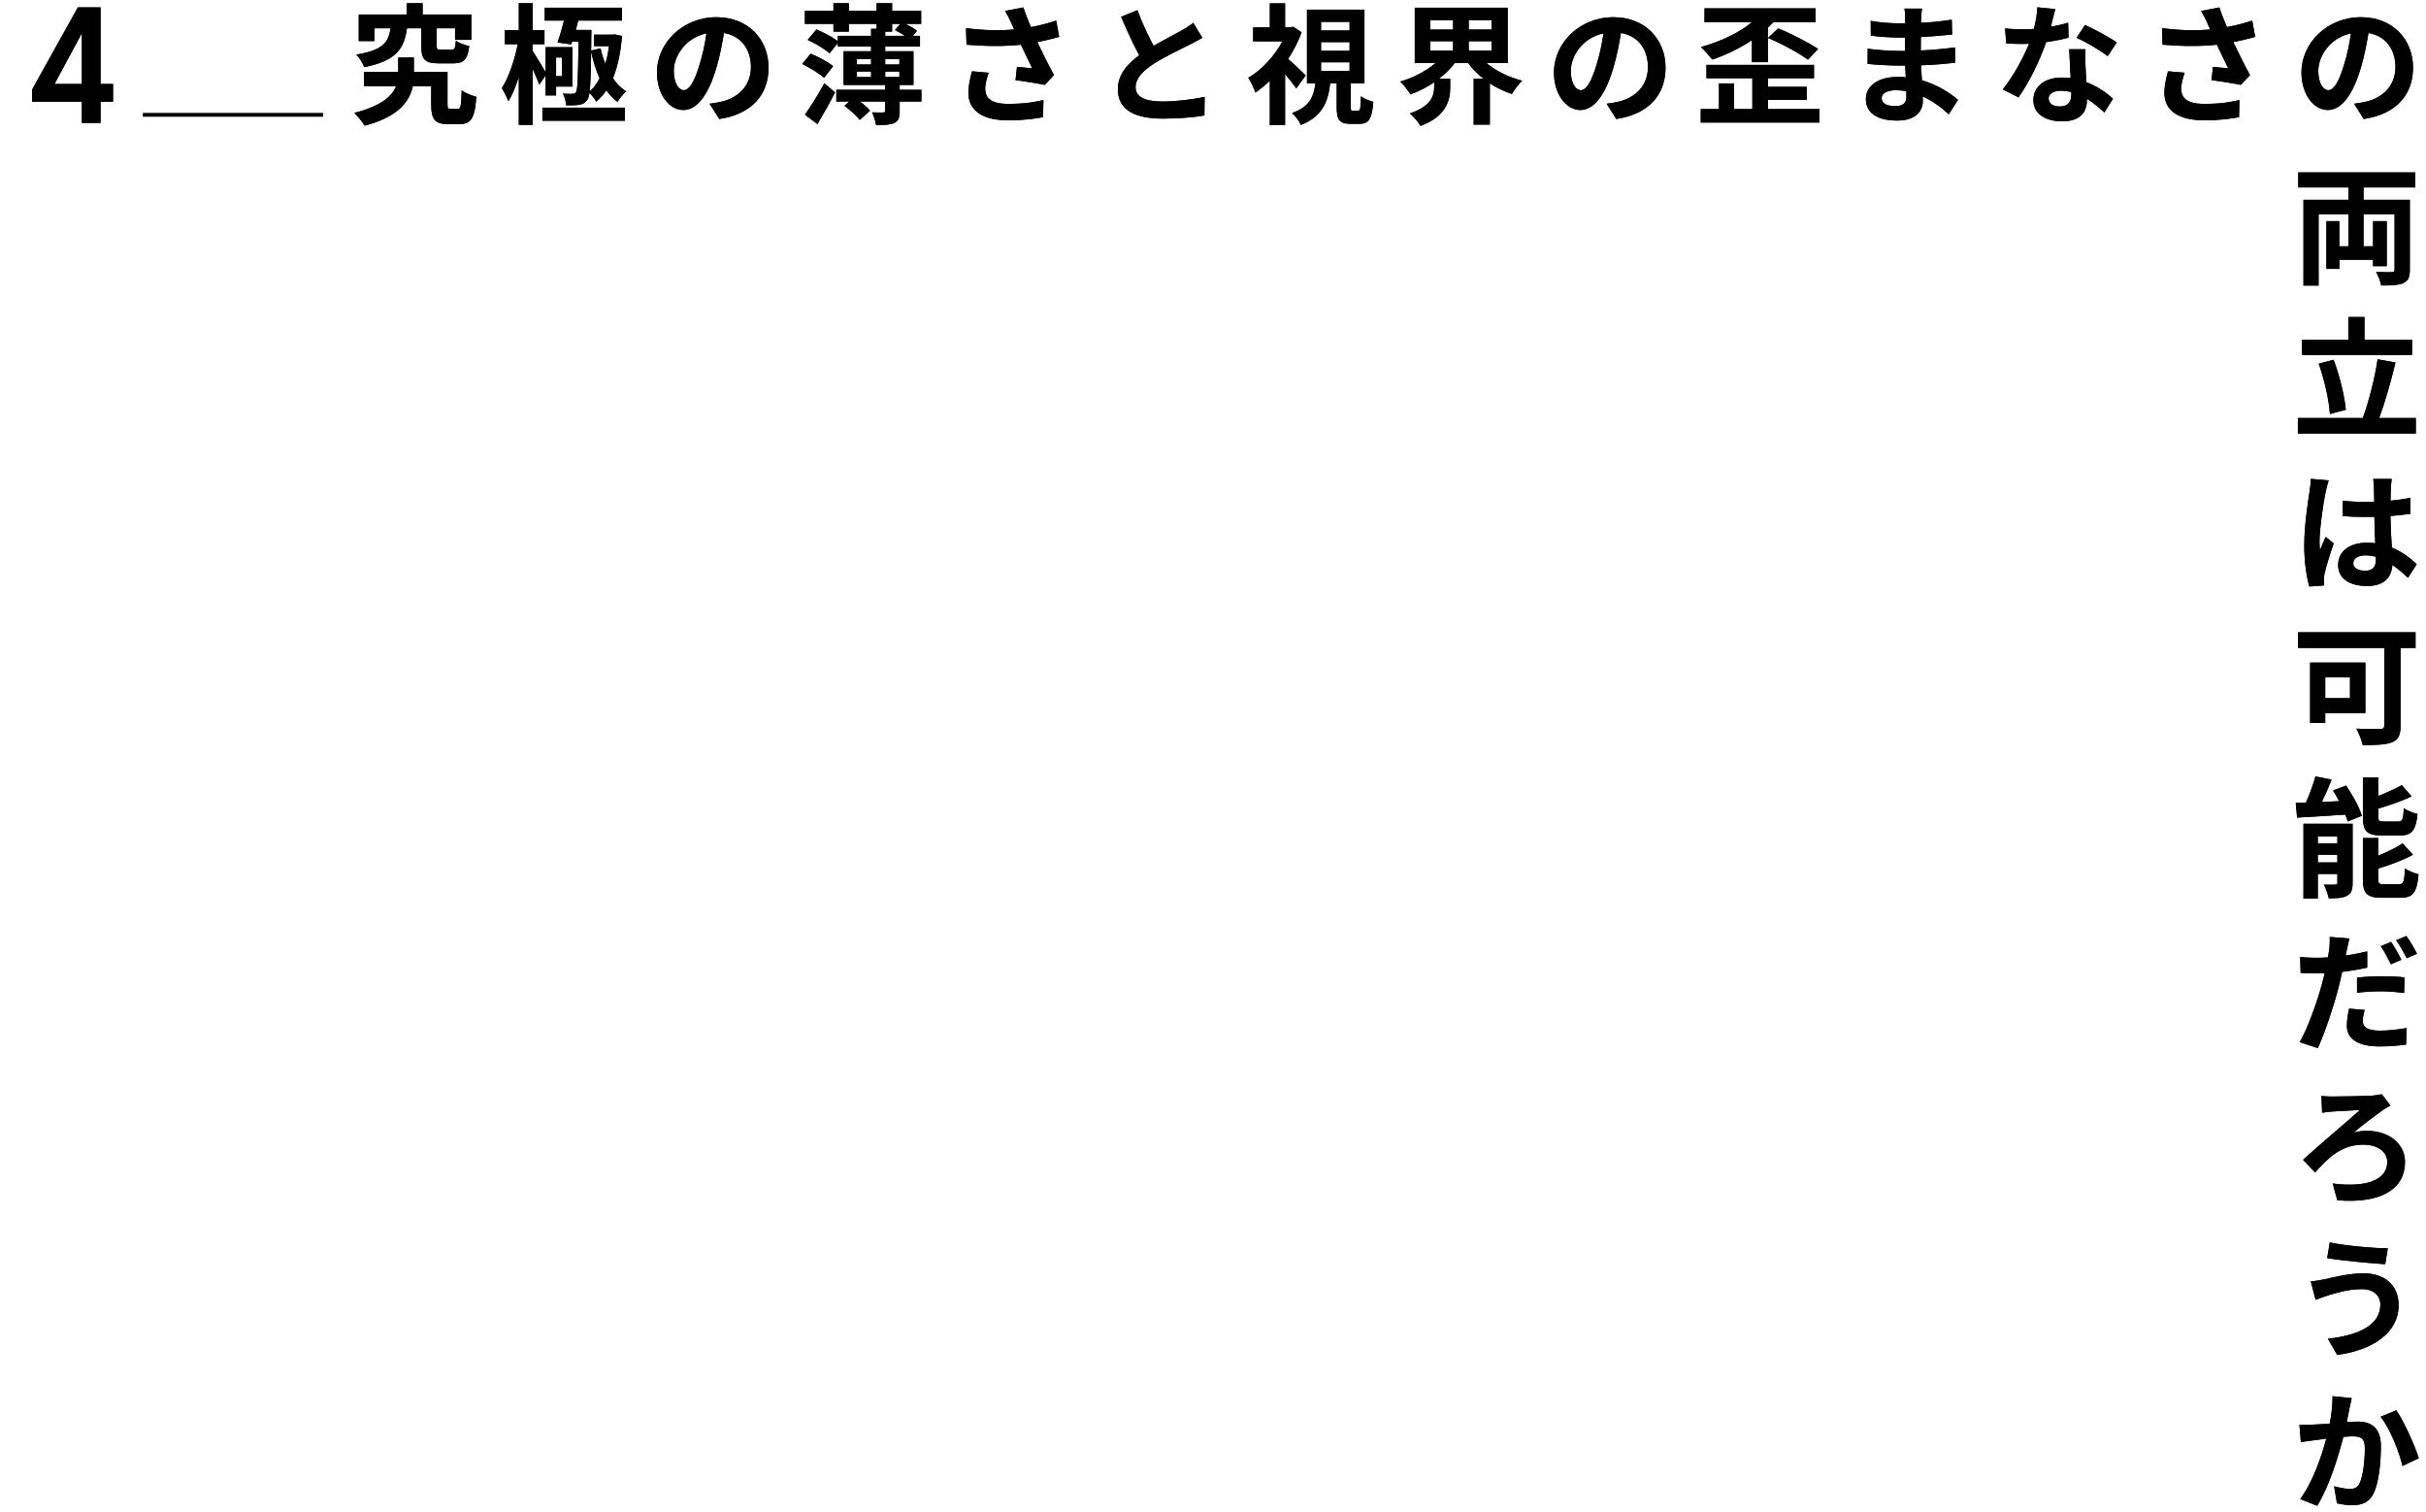 <?xml version="1.0" encoding="UTF-8"?>
<svg width="1046px" height="652px" viewBox="0 0 1046 652" version="1.1" xmlns="http://www.w3.org/2000/svg" xmlns:xlink="http://www.w3.org/1999/xlink">
    <title>jins-lens-4-main-title</title>
    <defs>
        <path d="M28.884,10.789 L28.884,18.432 C28.884,24.051 30.233,25.906 36.358,25.906 L42.652,25.906 C47.091,25.906 48.833,24.332 49.564,18.488 C47.766,18.095 45.012,17.083 43.776,16.184 C43.551,19.5 43.27,20.005 41.921,20.005 L37.426,20.005 C35.74,20.005 35.515,19.837 35.515,18.32 L35.515,10.789 L43.439,10.789 L43.439,15.791 L50.463,15.791 L50.463,4.833 L29.446,4.833 L29.446,0 L22.59,0 L22.59,4.833 L1.911,4.833 L1.911,16.296 L8.654,16.296 L8.654,10.789 L15.622,10.789 C14.779,16.746 12.475,20.23 0.843,22.141 C2.079,23.377 3.709,25.85 4.271,27.535 C18.263,24.782 21.466,19.443 22.703,10.789 L28.884,10.789 Z M41.584,45.518 C40.404,45.518 40.179,45.293 40.179,43.551 L40.179,29.558 L25.681,29.558 L25.681,23.377 L18.938,23.377 L18.938,29.558 L4.215,29.558 L4.215,35.74 L18.039,35.74 C16.296,40.011 11.689,44.338 0,47.26 C1.405,48.721 3.484,51.081 4.439,52.767 C19.05,49.002 23.827,42.259 25.231,35.74 L33.155,35.74 L33.155,43.607 C33.155,50.182 34.841,52.093 40.348,52.093 L45.405,52.093 C50.238,52.093 51.98,49.62 52.598,40.348 C50.8,39.842 47.653,38.718 46.305,37.538 C46.08,44.562 45.855,45.518 44.675,45.518 L41.584,45.518 Z" id="path-1"></path>
        <path d="M105.762,32.368 C104.526,34.672 103.121,36.639 101.435,38.044 C101.828,34.953 101.997,29.671 102.109,20.848 C103.008,25.007 104.188,28.884 105.762,32.368 Z M93.511,17.758 L93.905,16.521 L96.658,16.521 C96.49,31.694 96.321,37.089 95.591,38.325 C95.197,38.943 94.748,39.112 94.017,39.055 C93.231,39.112 91.713,39.055 89.915,38.943 C90.702,40.292 91.264,42.483 91.32,44.001 C93.455,44.057 95.534,44.001 96.939,43.776 C98.457,43.551 99.524,42.989 100.536,41.528 C100.873,40.966 101.154,40.123 101.379,38.718 C102.446,39.674 103.683,41.303 104.301,42.427 C105.931,41.078 107.392,39.449 108.684,37.538 C110.089,39.505 111.662,41.191 113.461,42.483 C114.36,41.022 115.989,38.999 117.226,37.988 C114.978,36.639 113.067,34.672 111.494,32.312 C113.517,27.479 114.809,21.41 115.427,14.105 L112.168,13.431 L111.213,13.543 L103.402,13.543 L103.402,18.488 L109.808,18.488 C109.471,21.185 108.909,23.77 108.235,26.131 C107.392,23.995 106.661,21.747 106.155,19.443 L102.109,20.399 L102.165,13.993 C102.165,13.262 102.222,11.52 102.222,11.52 L95.478,11.52 C95.815,10.171 96.209,8.823 96.546,7.474 L115.427,7.474 L115.427,1.911 L82.104,1.911 L82.104,7.474 L90.421,7.474 C89.578,10.789 88.566,14.33 87.611,16.915 L93.511,17.758 Z M89.522,23.377 L89.522,31.413 L86.993,31.413 L86.993,23.377 L89.522,23.377 Z M82.497,31.076 L82.497,39.73 L86.993,39.73 L86.993,35.908 L94.017,35.908 L94.017,18.938 L82.497,18.938 L82.497,29.783 C81.261,27.592 78.226,22.59 76.878,20.623 L76.878,17.645 L81.992,17.645 L81.992,11.576 L76.878,11.576 L76.878,0 L70.921,0 L70.921,11.576 L64.908,11.576 L64.908,17.645 L70.472,17.645 C69.179,24.332 66.538,32.143 63.616,36.583 C64.515,38.1 65.807,40.516 66.426,42.259 C68.111,39.561 69.629,35.796 70.921,31.694 L70.921,52.43 L76.878,52.43 L76.878,28.266 C78.002,30.795 79.182,33.436 79.744,35.122 L82.497,31.076 Z M81.092,50.632 L116.664,50.632 L116.664,45.012 L81.092,45.012 L81.092,50.632 Z" id="path-2"></path>
        <path d="M142.067,37.482 C139.988,37.482 137.74,34.728 137.74,29.109 C137.74,22.984 142.629,14.892 151.845,12.981 C151.171,17.589 150.159,22.366 148.867,26.468 C146.619,33.998 144.371,37.482 142.067,37.482 Z M157.352,49.901 C171.401,47.766 178.594,39.449 178.594,27.76 C178.594,15.622 169.884,6.013 156.116,6.013 C141.674,6.013 130.491,17.027 130.491,29.839 C130.491,39.224 135.717,46.024 141.842,46.024 C147.911,46.024 152.744,39.168 156.06,27.929 C157.633,22.703 158.588,17.533 159.375,12.812 C166.849,14.105 171.007,19.837 171.007,27.535 C171.007,35.628 165.5,40.741 158.364,42.427 C156.903,42.764 155.329,43.045 153.194,43.326 L157.352,49.901 Z" id="path-3"></path>
        <path d="M199.67,52.093 C202.199,47.822 205.009,42.933 207.256,38.437 L202.648,34.504 C199.951,39.505 196.636,44.787 194.275,48.047 L199.67,52.093 Z M206.413,27.142 C204.278,25.344 199.951,23.04 196.748,21.747 L193.095,26.187 C196.355,27.76 200.569,30.289 202.536,32.143 L206.413,27.142 Z M216.697,29.446 L222.822,29.446 L222.822,31.806 L216.697,31.806 L216.697,29.446 Z M216.697,24.108 L222.822,24.108 L222.822,26.412 L216.697,26.412 L216.697,24.108 Z M235.017,24.108 L235.017,26.412 L228.891,26.412 L228.891,24.108 L235.017,24.108 Z M228.891,31.806 L228.891,29.446 L235.017,29.446 L235.017,31.806 L228.891,31.806 Z M228.891,12.25 L231.87,12.25 L231.87,8.879 L235.41,8.879 L233.106,11.576 C234.455,12.194 236.028,13.093 237.377,14.049 L228.891,14.049 L228.891,12.25 Z M244.514,37.313 L235.129,37.313 L235.129,35.234 L241.086,35.234 L241.086,20.68 L228.891,20.68 L228.891,18.657 L243.895,18.657 L243.895,14.049 L240.861,14.049 L242.603,11.857 C241.423,10.958 239.512,9.834 237.658,8.879 L244.401,8.879 L244.401,3.259 L231.87,3.259 L231.87,0 L225.183,0 L225.183,3.259 L213.213,3.259 L213.213,0 L206.582,0 L206.582,3.259 L194.275,3.259 L194.275,8.879 L206.582,8.879 L206.582,12.25 L213.213,12.25 L213.213,8.879 L225.183,8.879 L225.183,11.014 L222.822,11.014 L222.822,14.049 L208.493,14.049 L208.493,16.353 C206.245,14.667 202.255,12.531 199.277,11.295 L195.455,15.791 C198.715,17.252 202.873,19.781 204.896,21.579 L208.493,17.083 L208.493,18.657 L222.822,18.657 L222.822,20.68 L210.965,20.68 L210.965,35.234 L228.891,35.234 L228.891,37.313 L207.818,37.313 L207.818,42.371 L213.438,42.371 L211.302,44.225 C213.719,45.911 216.585,48.552 217.933,50.294 L222.373,46.305 C221.417,45.124 219.732,43.663 217.99,42.371 L228.891,42.371 L228.891,46.361 C228.891,46.923 228.667,47.035 227.992,47.091 C227.43,47.147 225.183,47.091 223.216,47.035 C223.946,48.609 224.733,50.8 224.958,52.486 C228.329,52.486 230.858,52.486 232.769,51.643 C234.679,50.688 235.129,49.283 235.129,46.529 L235.129,42.371 L244.514,42.371 L244.514,37.313 Z" id="path-4"></path>
        <path d="M266.32,29.334 C265.421,32.537 264.747,36.021 264.747,38.493 C264.747,46.248 270.76,50.463 281.943,50.463 C289.192,50.463 293.856,49.676 296.947,49.114 L297.115,41.753 C293.013,42.596 289.697,43.382 281.943,43.382 C274.075,43.382 271.996,40.629 271.996,36.583 C271.996,34.953 272.839,31.75 273.513,29.952 L266.32,29.334 Z M302.622,7.474 C299.082,8.654 295.598,9.553 291.721,10.284 C290.484,7.362 289.417,4.72 288.461,1.798 L280.594,3.315 C281.774,5.282 282.336,6.406 283.347,8.654 C283.685,9.497 284.078,10.396 284.528,11.295 C278.627,11.857 271.715,11.745 263.735,10.733 L263.96,17.87 C272.783,18.6 280.594,18.6 287.394,17.87 C289.023,21.354 290.934,25.231 292.282,28.041 C290.597,27.929 287.562,27.592 285.708,27.423 L285.09,33.155 C289.192,33.661 294.699,34.56 297.733,35.178 L301.667,30.963 C299.251,26.524 296.609,21.242 294.474,16.746 C297.846,16.072 301.105,15.285 303.915,14.498 L302.622,7.474 Z" id="path-5"></path>
        <path d="M361.743,8.429 C360.338,9.609 358.708,10.565 356.629,11.801 C353.988,13.262 349.155,15.735 344.603,18.376 C342.355,14.105 339.77,8.766 337.635,2.978 L330.611,5.844 C333.139,11.745 335.837,17.645 338.422,22.422 C333.083,26.355 329.206,30.907 329.206,37.089 C329.206,46.642 337.579,49.732 348.649,49.732 C355.898,49.732 361.799,49.17 366.519,48.384 L366.632,40.348 C361.686,41.472 354.156,42.371 348.424,42.371 C340.726,42.371 336.848,40.235 336.848,36.246 C336.848,32.368 339.939,29.165 344.603,26.131 C349.661,22.871 356.629,19.612 360.113,17.87 C362.136,16.858 363.934,15.903 365.62,14.892 L361.743,8.429 Z" id="path-6"></path>
        <path d="M410.186,31.132 C409.118,30.008 405.072,26.131 402.599,23.995 C404.96,20.399 406.983,16.521 408.444,12.531 L404.735,10.115 L403.611,10.396 L401.307,10.396 L401.307,0.056 L394.732,0.056 L394.732,10.396 L387.539,10.396 L387.539,16.409 L400.183,16.409 C396.699,22.871 391.192,28.772 385.46,32.143 C386.415,33.436 387.933,36.695 388.495,38.493 C390.574,37.089 392.709,35.403 394.732,33.436 L394.732,52.486 L401.307,52.486 L401.307,30.57 C403.161,32.705 405.016,35.066 406.14,36.695 L410.186,31.132 Z M416.817,25.456 L429.123,25.456 L429.123,29.221 L416.817,29.221 L416.817,25.456 Z M416.817,16.746 L429.123,16.746 L429.123,20.511 L416.817,20.511 L416.817,16.746 Z M416.817,8.036 L429.123,8.036 L429.123,11.745 L416.817,11.745 L416.817,8.036 Z M430.585,46.361 C429.742,46.361 429.629,46.192 429.629,44.619 L429.629,34.504 L435.53,34.504 L435.53,2.754 L410.748,2.754 L410.748,34.504 L414.4,34.504 C413.67,40.235 411.928,44.675 404.342,47.316 C405.69,48.496 407.488,50.913 408.107,52.486 C417.379,48.777 419.851,42.539 420.75,34.504 L423.56,34.504 L423.56,44.731 C423.56,50.182 424.628,51.98 429.517,51.98 L433.45,51.98 C437.272,51.98 438.789,50.07 439.351,42.483 C437.721,42.09 435.192,41.078 434.012,40.123 C433.9,45.63 433.675,46.361 432.72,46.361 L430.585,46.361 Z" id="path-7"></path>
        <path d="M463.911,16.353 L473.745,16.353 L473.745,20.399 L463.911,20.399 L463.911,16.353 Z M463.911,7.305 L473.745,7.305 L473.745,11.351 L463.911,11.351 L463.911,7.305 Z M490.323,11.351 L480.489,11.351 L480.489,7.305 L490.323,7.305 L490.323,11.351 Z M490.323,20.399 L480.489,20.399 L480.489,16.353 L490.323,16.353 L490.323,20.399 Z M497.291,25.793 L497.291,1.911 L457.224,1.911 L457.224,25.793 L466.159,25.793 C462.169,29.221 456.606,32.143 450.987,33.773 C452.448,35.178 454.414,37.651 455.37,39.28 C458.966,37.988 462.394,36.246 465.597,34.054 L465.597,36.077 C465.597,39.674 464.473,44.394 455.089,47.485 C456.55,48.721 458.798,51.25 459.697,52.879 C470.879,48.777 472.509,41.697 472.509,36.358 L472.509,32.481 L467.733,32.481 C470.261,30.458 472.622,28.266 474.476,25.793 L480.264,25.793 C482.062,28.322 484.31,30.514 486.839,32.537 L482.624,32.537 L482.624,52.317 L489.592,52.317 L489.592,34.56 C492.515,36.47 495.718,37.988 499.089,39.112 C500.101,37.313 502.124,34.728 503.529,33.38 C497.741,31.919 492.177,29.165 488.131,25.793 L497.291,25.793 Z" id="path-8"></path>
        <path d="M528.82,37.482 C526.74,37.482 524.493,34.728 524.493,29.109 C524.493,22.984 529.382,14.892 538.598,12.981 C537.923,17.589 536.912,22.366 535.619,26.468 C533.371,33.998 531.124,37.482 528.82,37.482 Z M544.105,49.901 C558.153,47.766 565.346,39.449 565.346,27.76 C565.346,15.622 556.636,6.013 542.868,6.013 C528.426,6.013 517.244,17.027 517.244,29.839 C517.244,39.224 522.47,46.024 528.595,46.024 C534.664,46.024 539.497,39.168 542.812,27.929 C544.386,22.703 545.341,17.533 546.128,12.812 C553.602,14.105 557.76,19.837 557.76,27.535 C557.76,35.628 552.253,40.741 545.116,42.427 C543.655,42.764 542.082,43.045 539.946,43.326 L544.105,49.901 Z" id="path-9"></path>
        <path d="M602.607,25.4 L609.463,25.4 L609.463,10.565 C610.305,9.778 611.092,8.991 611.879,8.148 L630.03,8.148 L630.03,2.192 L582.152,2.192 L582.152,8.148 L602.607,8.148 C596.931,12.869 588.783,16.634 580.578,18.881 C582.039,20.174 584.456,22.927 585.524,24.276 C591.312,22.309 597.324,19.443 602.607,15.903 L602.607,25.4 Z M609.519,14.948 C615.475,17.42 622.781,21.41 626.771,24.332 L631.154,19.668 C626.995,17.027 619.802,13.206 613.902,10.846 L609.519,14.948 Z M609.519,45.63 L609.519,41.64 L626.265,41.64 L626.265,36.021 L609.519,36.021 L609.519,32.312 L629.355,32.312 L629.355,26.58 L582.995,26.58 L582.995,32.312 L602.775,32.312 L602.775,45.63 L594.852,45.63 L594.852,34.56 L588.389,34.56 L588.389,45.63 L580.522,45.63 L580.522,51.418 L631.716,51.418 L631.716,45.63 L609.519,45.63 Z" id="path-10"></path>
        <path d="M669.201,40.235 C669.201,43.439 667.29,44.338 664.312,44.338 C660.491,44.338 658.524,42.989 658.524,40.91 C658.524,38.999 660.659,37.482 664.593,37.482 C666.166,37.482 667.684,37.651 669.145,37.875 C669.201,38.831 669.201,39.617 669.201,40.235 Z M691.454,41.64 C688.251,38.943 682.912,35.234 675.888,33.211 C675.72,31.076 675.607,28.828 675.495,26.749 C680.889,26.58 685.216,26.187 690.218,25.625 L690.218,19.05 C685.666,19.612 681.002,20.118 675.382,20.343 L675.439,14.554 C680.777,14.273 685.273,13.824 688.925,13.487 L688.757,7.081 C683.924,7.811 679.822,8.261 675.495,8.429 L675.551,6.238 C675.607,4.833 675.776,3.428 675.944,2.304 L668.358,2.304 C668.583,3.372 668.639,5.114 668.639,6.125 L668.639,8.654 L665.885,8.654 C662.458,8.654 657.288,8.261 653.804,7.586 L653.86,13.936 C657.063,14.442 662.401,14.779 665.942,14.779 L668.583,14.779 L668.583,20.567 L665.942,20.567 C662.963,20.567 655.714,20.174 652.511,19.556 L652.455,26.131 C656.164,26.58 662.57,26.861 665.829,26.861 L668.695,26.861 C668.751,28.491 668.808,30.233 668.92,31.919 C667.796,31.806 666.672,31.75 665.492,31.75 C656.894,31.75 651.724,35.684 651.724,41.303 C651.724,47.204 656.445,50.575 665.323,50.575 C672.685,50.575 676.281,46.923 676.281,42.146 C676.281,41.584 676.281,40.91 676.225,40.179 C680.665,42.202 684.486,45.068 687.464,47.878 L691.454,41.64 Z" id="path-11"></path>
        <path d="M759.903,16.915 C757.093,14.892 750.181,11.127 746.191,9.385 L742.595,14.892 C746.416,16.577 752.766,20.23 755.969,22.815 L759.903,16.915 Z M738.942,8.373 C736.75,9.047 734.165,9.666 731.468,10.115 C732.255,7.137 732.929,4.327 733.379,2.529 L725.68,1.742 C725.568,4.608 724.949,7.98 724.163,11.07 C722.477,11.183 720.791,11.239 719.161,11.239 C717.138,11.239 714.16,11.127 711.744,10.846 L712.249,17.364 C714.666,17.477 716.914,17.533 719.218,17.533 C720.173,17.533 721.128,17.533 722.084,17.477 C719.611,23.489 715.228,31.694 710.732,37.145 L717.532,40.573 C722.027,34.223 726.804,24.557 729.445,16.746 C733.154,16.24 736.582,15.51 739.111,14.835 L738.942,8.373 Z M740.291,39.336 C740.291,42.315 739.054,44.506 735.289,44.506 C732.255,44.506 730.513,43.101 730.513,41.022 C730.513,39.055 732.592,37.707 735.795,37.707 C737.369,37.707 738.83,37.932 740.291,38.269 L740.291,39.336 Z M739.392,19.837 C739.56,23.208 739.841,28.097 740.01,32.256 C738.83,32.143 737.537,32.031 736.245,32.031 C728.49,32.031 723.938,36.246 723.938,41.697 C723.938,47.822 729.389,50.913 736.301,50.913 C744.224,50.913 747.034,46.866 747.034,41.697 L747.034,41.191 C750.069,43.045 752.597,45.293 754.564,47.091 L758.273,41.135 C755.463,38.606 751.53,35.796 746.753,33.998 C746.584,31.244 746.472,28.547 746.416,26.974 C746.36,24.501 746.247,22.197 746.416,19.837 L739.392,19.837 Z" id="path-12"></path>
        <path d="M781.991,29.334 C781.091,32.537 780.417,36.021 780.417,38.493 C780.417,46.248 786.43,50.463 797.613,50.463 C804.862,50.463 809.526,49.676 812.617,49.114 L812.785,41.753 C808.683,42.596 805.368,43.382 797.613,43.382 C789.745,43.382 787.666,40.629 787.666,36.583 C787.666,34.953 788.509,31.75 789.183,29.952 L781.991,29.334 Z M818.292,7.474 C814.752,8.654 811.268,9.553 807.391,10.284 C806.154,7.362 805.087,4.72 804.131,1.798 L796.264,3.315 C797.444,5.282 798.006,6.406 799.018,8.654 C799.355,9.497 799.748,10.396 800.198,11.295 C794.297,11.857 787.385,11.745 779.406,10.733 L779.63,17.87 C788.453,18.6 796.264,18.6 803.064,17.87 C804.693,21.354 806.604,25.231 807.953,28.041 C806.267,27.929 803.232,27.592 801.378,27.423 L800.76,33.155 C804.862,33.661 810.369,34.56 813.403,35.178 L817.337,30.963 C814.921,26.524 812.28,21.242 810.144,16.746 C813.516,16.072 816.775,15.285 819.585,14.498 L818.292,7.474 Z" id="path-13"></path>
        <path d="M851.113,37.482 C849.034,37.482 846.786,34.728 846.786,29.109 C846.786,22.984 851.675,14.892 860.891,12.981 C860.217,17.589 859.206,22.366 857.913,26.468 C855.665,33.998 853.417,37.482 851.113,37.482 Z M866.398,49.901 C880.447,47.766 887.64,39.449 887.64,27.76 C887.64,15.622 878.93,6.013 865.162,6.013 C850.72,6.013 839.537,17.027 839.537,29.839 C839.537,39.224 844.763,46.024 850.889,46.024 C856.958,46.024 861.79,39.168 865.106,27.929 C866.679,22.703 867.635,17.533 868.421,12.812 C875.895,14.105 880.054,19.837 880.054,27.535 C880.054,35.628 874.547,40.741 867.41,42.427 C865.949,42.764 864.375,43.045 862.24,43.326 L866.398,49.901 Z" id="path-14"></path>
        <path d="M51.531,6.462 L51.531,0 L1.068,0 L1.068,6.462 L22.703,6.462 L22.703,11.801 L3.315,11.801 L3.315,48.777 L9.834,48.777 L9.834,17.982 L22.703,17.982 L22.703,31.862 L18.769,31.862 L18.769,21.017 L13.206,21.017 L13.206,41.584 L18.769,41.584 L18.769,37.651 L33.324,37.651 L33.324,40.404 L39.224,40.404 L39.224,21.017 L33.324,21.017 L33.324,31.862 L29.221,31.862 L29.221,17.982 L42.596,17.982 L42.596,41.865 C42.596,42.708 42.315,42.989 41.359,42.989 C40.46,43.045 37.37,43.045 34.616,42.877 C35.515,44.45 36.527,47.035 36.808,48.721 C41.078,48.777 44.169,48.665 46.361,47.709 C48.496,46.754 49.17,45.124 49.17,41.978 L49.17,11.801 L29.221,11.801 L29.221,6.462 L51.531,6.462 Z" id="path-15"></path>
        <path d="M50.126,72.124 L29.615,72.124 L29.615,62.346 L22.647,62.346 L22.647,72.124 L2.697,72.124 L2.697,78.699 L50.126,78.699 L50.126,72.124 Z M21.579,102.301 C21.017,96.401 18.938,87.69 16.296,80.778 L9.89,82.464 C12.363,89.32 14.33,98.311 14.723,104.155 L21.579,102.301 Z M35.965,105.897 C38.381,99.323 41.022,90.219 42.989,81.958 L35.29,80.554 C34.11,88.646 31.413,99.098 28.884,105.897 L0.899,105.897 L0.899,112.585 L51.755,112.585 L51.755,105.897 L35.965,105.897 Z" id="path-16"></path>
        <path d="M6.462,132.111 C6.462,133.853 6.181,135.988 5.957,137.562 C5.282,141.832 3.653,152.341 3.653,160.77 C3.653,168.3 4.72,174.65 5.844,178.528 L12.138,178.078 C12.082,177.291 12.082,176.336 12.082,175.774 C12.026,175.156 12.194,173.976 12.363,173.189 C12.981,170.155 14.779,164.479 16.353,159.927 L12.925,157.174 C12.082,159.028 11.183,160.882 10.452,162.849 C10.284,161.725 10.227,160.377 10.227,159.253 C10.227,153.69 12.026,141.439 12.869,137.73 C13.093,136.719 13.768,133.909 14.217,132.785 L6.462,132.111 Z M34.56,166.671 C34.56,169.93 33.38,171.728 29.952,171.728 C27.03,171.728 24.782,170.717 24.782,168.469 C24.782,166.39 26.917,165.097 30.064,165.097 C31.581,165.097 33.099,165.322 34.56,165.715 L34.56,166.671 Z M52.149,168.918 C49.564,166.502 46.08,163.636 41.416,161.725 C41.191,157.96 40.91,153.521 40.797,148.126 C43.832,147.901 46.754,147.564 49.451,147.171 L49.451,140.259 C46.81,140.821 43.888,141.214 40.854,141.551 C40.854,139.079 40.966,137 41.022,135.763 C41.078,134.583 41.191,133.235 41.359,132.167 L33.38,132.167 C33.548,133.291 33.717,134.977 33.717,135.82 C33.773,137 33.773,139.247 33.829,142.001 C32.537,142.057 31.188,142.057 29.896,142.057 C26.58,142.057 23.377,141.889 20.174,141.551 L20.174,148.182 C23.489,148.407 26.636,148.52 29.896,148.52 C31.188,148.52 32.537,148.52 33.885,148.463 C33.942,152.397 34.11,156.443 34.279,159.871 C33.155,159.702 31.919,159.646 30.626,159.646 C23.04,159.646 18.263,163.524 18.263,169.199 C18.263,175.044 23.096,178.303 30.739,178.303 C38.269,178.303 41.303,174.482 41.64,169.199 C43.832,170.717 46.08,172.571 48.384,174.763 L52.149,168.918 Z" id="path-17"></path>
        <path d="M23.377,217.666 L23.377,226.657 L12.7,226.657 L12.7,217.666 L23.377,217.666 Z M30.008,233.063 L30.008,211.316 L6.181,211.316 L6.181,237.334 L12.7,237.334 L12.7,233.063 L30.008,233.063 Z M51.643,198.278 L1.012,198.278 L1.012,205.022 L38.156,205.022 L38.156,238.402 C38.156,239.582 37.651,239.975 36.358,239.975 C35.009,239.975 30.12,240.031 26.131,239.806 C27.142,241.605 28.491,244.92 28.884,246.887 C34.616,246.887 38.774,246.775 41.584,245.651 C44.225,244.527 45.181,242.56 45.181,238.514 L45.181,205.022 L51.643,205.022 L51.643,198.278 Z" id="path-18"></path>
        <path d="M44.843,285.856 C50.013,285.856 51.755,283.777 52.486,276.584 C50.688,276.191 47.934,275.123 46.586,274.112 C46.361,279.001 45.967,279.844 44.169,279.844 L38.044,279.844 C35.908,279.844 35.571,279.619 35.571,277.596 L35.571,274.28 C40.46,272.819 45.743,271.021 49.957,268.998 L45.686,264.165 C43.045,265.626 39.336,267.368 35.571,268.829 L35.571,260.794 L28.94,260.794 L28.94,277.708 C28.94,283.89 30.514,285.856 37.089,285.856 L44.843,285.856 Z M9.497,297.489 L9.497,294.173 L17.926,294.173 L17.926,297.489 L9.497,297.489 Z M17.926,286.306 L17.926,289.228 L9.497,289.228 L9.497,286.306 L17.926,286.306 Z M24.501,280.799 L3.315,280.799 L3.315,313.055 L9.497,313.055 L9.497,302.434 L17.926,302.434 L17.926,306.199 C17.926,306.873 17.701,307.042 17.027,307.042 C16.296,307.098 14.049,307.154 12.082,307.042 C12.925,308.615 13.88,311.2 14.217,312.942 C17.589,312.942 20.174,312.886 22.085,311.818 C23.939,310.863 24.501,309.233 24.501,306.311 L24.501,280.799 Z M16.072,266.469 C16.971,267.93 17.87,269.504 18.713,271.077 L11.239,271.414 C12.644,268.436 14.161,265.064 15.454,261.805 L8.485,260.4 C7.53,263.828 5.957,268.155 4.383,271.695 C2.81,271.752 1.349,271.808 0,271.808 L0.562,278.158 C6.294,277.821 13.936,277.371 21.354,276.865 C21.804,277.933 22.141,278.944 22.366,279.844 L28.491,277.371 C27.423,273.718 24.445,268.38 21.691,264.334 L16.072,266.469 Z M38.1,306.873 C35.908,306.873 35.515,306.592 35.515,304.625 L35.515,300.13 C40.629,298.556 46.192,296.533 50.519,294.173 L46.08,289.284 C43.382,291.083 39.505,292.937 35.515,294.567 L35.515,286.98 L28.94,286.98 L28.94,304.625 C28.94,310.807 30.57,312.718 37.145,312.718 L45.124,312.718 C50.519,312.718 52.205,310.526 52.936,302.602 C51.193,302.153 48.496,301.141 47.091,300.13 C46.81,305.806 46.417,306.873 44.506,306.873 L38.1,306.873 Z" id="path-19"></path>
        <path d="M45.518,339.437 C44.506,337.357 42.483,333.817 41.078,331.738 L36.639,333.592 C38.156,335.728 39.898,339.099 41.022,341.403 L45.518,339.437 Z M26.412,353.654 C29.896,353.26 33.267,353.036 37.145,353.036 C40.516,353.036 43.944,353.429 46.698,353.766 L46.866,347.023 C43.607,346.686 40.235,346.573 37.089,346.573 C33.492,346.573 29.502,346.798 26.412,347.135 L26.412,353.654 Z M30.795,335.84 C27.76,336.571 24.613,337.189 21.466,337.638 L21.916,335.559 C22.197,334.323 22.703,331.85 23.096,330.277 L14.611,329.602 C14.723,330.951 14.667,333.199 14.386,335.278 C14.273,336.121 14.105,337.245 13.88,338.425 C12.194,338.537 10.565,338.594 8.935,338.594 C6.631,338.594 4.777,338.537 1.911,338.2 L2.079,345.112 C4.046,345.225 6.125,345.337 8.823,345.337 C9.946,345.337 11.183,345.281 12.475,345.225 C12.138,346.798 11.689,348.371 11.295,349.889 C9.216,357.7 5.001,369.332 1.686,374.952 L9.497,377.537 C12.531,370.962 16.296,359.61 18.32,351.799 C18.938,349.495 19.5,347.023 20.005,344.663 C23.714,344.213 27.479,343.595 30.795,342.808 L30.795,335.84 Z M22.984,360.51 C22.534,362.645 22.028,365.342 22.028,367.927 C22.028,373.547 26.805,376.806 36.189,376.806 C40.629,376.806 44.394,376.413 47.541,376.019 L47.822,368.883 C43.832,369.557 39.955,370.006 36.246,370.006 C30.289,370.006 28.884,368.152 28.884,365.736 C28.884,364.499 29.221,362.701 29.671,361.072 L22.984,360.51 Z M43.27,331.007 C44.843,333.143 46.642,336.402 47.822,338.762 L52.261,336.852 C51.306,334.885 49.227,331.344 47.709,329.209 L43.27,331.007 Z" id="path-20"></path>
        <path d="M11.07,398.13 L11.351,405.379 C12.531,405.211 14.33,404.986 15.735,404.874 C18.432,404.761 24.67,404.312 27.648,404.256 C23.265,408.245 9.946,419.428 3.147,425.666 L8.317,431.173 C13.599,425.272 19.387,419.147 29.053,419.147 C35.347,419.147 39.449,422.238 39.449,426.621 C39.449,434.151 30.851,437.86 15.903,435.893 L17.926,443.142 C38.1,444.772 47.091,437.411 47.091,426.621 C47.091,418.866 40.292,413.191 30.57,413.191 C29.053,413.191 26.749,413.415 24.95,413.977 C29.165,410.325 34.504,406.447 37.707,404.143 C38.493,403.637 39.73,402.851 40.797,402.289 L37.089,397.4 C36.021,397.681 34.335,397.906 33.099,398.018 C29.39,398.243 18.32,398.411 15.397,398.411 C13.487,398.411 12.026,398.243 11.07,398.13 Z" id="path-21"></path>
        <path d="M36.47,488.068 C36.47,496.779 27.648,501.274 13.824,502.848 L17.87,509.816 C33.324,507.68 44.338,500.263 44.338,488.349 C44.338,479.639 38.156,474.638 29.334,474.638 C22.871,474.638 16.634,476.268 12.531,477.167 C10.733,477.56 8.317,477.953 6.462,478.122 L8.542,486.045 C10.171,485.484 12.307,484.641 13.936,484.135 C16.802,483.292 22.309,481.438 28.435,481.438 C33.661,481.381 36.47,484.416 36.47,488.068 Z M14.667,461.32 L13.543,468.063 C19.949,469.187 32.031,470.255 38.55,470.704 L39.674,463.849 C33.773,463.849 21.129,462.725 14.667,461.32 Z" id="path-22"></path>
        <path d="M15.847,527.6 C15.903,531.084 15.454,535.13 14.667,539.401 C11.857,539.626 9.216,539.794 7.474,539.85 C5.451,539.907 3.596,540.019 1.573,539.85 L2.192,547.38 C3.934,547.1 6.8,546.706 8.373,546.538 C9.441,546.369 11.183,546.144 13.15,545.919 C11.127,553.506 7.362,564.632 1.911,571.938 L9.216,574.86 C14.33,566.655 18.376,553.562 20.511,545.133 C22.085,545.02 23.433,544.908 24.332,544.908 C27.873,544.908 29.783,545.526 29.783,549.965 C29.783,555.473 29.053,562.104 27.479,565.194 C26.636,567.049 25.175,567.611 23.321,567.611 C21.86,567.611 18.657,567.049 16.521,566.431 L17.758,573.792 C19.612,574.242 22.253,574.579 24.389,574.579 C28.603,574.579 31.694,573.342 33.548,569.465 C35.908,564.632 36.695,555.754 36.695,549.179 C36.695,541.199 32.537,538.558 26.636,538.558 C25.512,538.558 23.827,538.67 21.972,538.783 C22.366,536.76 22.815,534.737 23.096,533.051 C23.377,531.646 23.77,529.904 24.108,528.443 L15.847,527.6 Z M36.583,536.479 C40.573,541.424 44.562,551.483 46.024,557.664 L53.048,554.349 C51.362,549.066 46.698,538.445 43.326,533.669 L36.583,536.479 Z" id="path-23"></path>
        <path d="M19.717,0 L0,35.413 L0,40.666 L21.468,40.666 L21.468,49.811 L29.51,49.811 L29.51,40.666 L34.894,40.666 L34.894,33.013 L29.51,33.013 L29.51,0 L19.717,0 Z M9.664,33.013 L21.468,11.091 L21.468,33.013 L9.664,33.013 Z" id="path-24"></path>
    </defs>
    <g id="jins-lens-4-main-title" stroke="none" stroke-width="1" fill="none" fill-rule="evenodd">
        <g id="究極の薄さと視界の歪まなさの-copy" transform="translate(152.769, 1.403)" fill="#000000" fill-rule="nonzero">
            <g id="Shape">
                <use xlink:href="#path-1"></use>
                <use xlink:href="#path-1"></use>
            </g>
            <g id="Shape">
                <use xlink:href="#path-2"></use>
                <use xlink:href="#path-2"></use>
            </g>
            <g id="Shape">
                <use xlink:href="#path-3"></use>
                <use xlink:href="#path-3"></use>
            </g>
            <g id="Shape">
                <use xlink:href="#path-4"></use>
                <use xlink:href="#path-4"></use>
            </g>
            <g id="Shape">
                <use xlink:href="#path-5"></use>
                <use xlink:href="#path-5"></use>
            </g>
            <g id="Path">
                <use xlink:href="#path-6"></use>
                <use xlink:href="#path-6"></use>
            </g>
            <g id="Shape">
                <use xlink:href="#path-7"></use>
                <use xlink:href="#path-7"></use>
            </g>
            <g id="Shape">
                <use xlink:href="#path-8"></use>
                <use xlink:href="#path-8"></use>
            </g>
            <g id="Shape">
                <use xlink:href="#path-9"></use>
                <use xlink:href="#path-9"></use>
            </g>
            <g id="Shape">
                <use xlink:href="#path-10"></use>
                <use xlink:href="#path-10"></use>
            </g>
            <g id="Shape">
                <use xlink:href="#path-11"></use>
                <use xlink:href="#path-11"></use>
            </g>
            <g id="Shape">
                <use xlink:href="#path-12"></use>
                <use xlink:href="#path-12"></use>
            </g>
            <g id="Shape">
                <use xlink:href="#path-13"></use>
                <use xlink:href="#path-13"></use>
            </g>
            <g id="Shape">
                <use xlink:href="#path-14"></use>
                <use xlink:href="#path-14"></use>
            </g>
        </g>
        <g id="両-立-は-可-能-だ-ろ-う-か-copy" transform="translate(989.854, 74.336)" fill="#000000" fill-rule="nonzero">
            <g id="Path">
                <use xlink:href="#path-15"></use>
                <use xlink:href="#path-15"></use>
            </g>
            <g id="Shape">
                <use xlink:href="#path-16"></use>
                <use xlink:href="#path-16"></use>
            </g>
            <g id="Shape">
                <use xlink:href="#path-17"></use>
                <use xlink:href="#path-17"></use>
            </g>
            <g id="Shape">
                <use xlink:href="#path-18"></use>
                <use xlink:href="#path-18"></use>
            </g>
            <g id="Shape">
                <use xlink:href="#path-19"></use>
                <use xlink:href="#path-19"></use>
            </g>
            <g id="Shape">
                <use xlink:href="#path-20"></use>
                <use xlink:href="#path-20"></use>
            </g>
            <g id="Path">
                <use xlink:href="#path-21"></use>
                <use xlink:href="#path-21"></use>
            </g>
            <g id="Shape">
                <use xlink:href="#path-22"></use>
                <use xlink:href="#path-22"></use>
            </g>
            <g id="Shape">
                <use xlink:href="#path-23"></use>
                <use xlink:href="#path-23"></use>
            </g>
        </g>
        <g id="4-copy" transform="translate(13.843, 3.189)" fill="#000000" fill-rule="nonzero">
            <g id="Shape">
                <use xlink:href="#path-24"></use>
                <use xlink:href="#path-24"></use>
            </g>
        </g>
        <polygon id="Line-8-Copy" fill="#000000" fill-rule="nonzero" points="139.326 48.674 139.326 50.326 61.587 50.326 61.587 48.674"></polygon>
    </g>
</svg>
